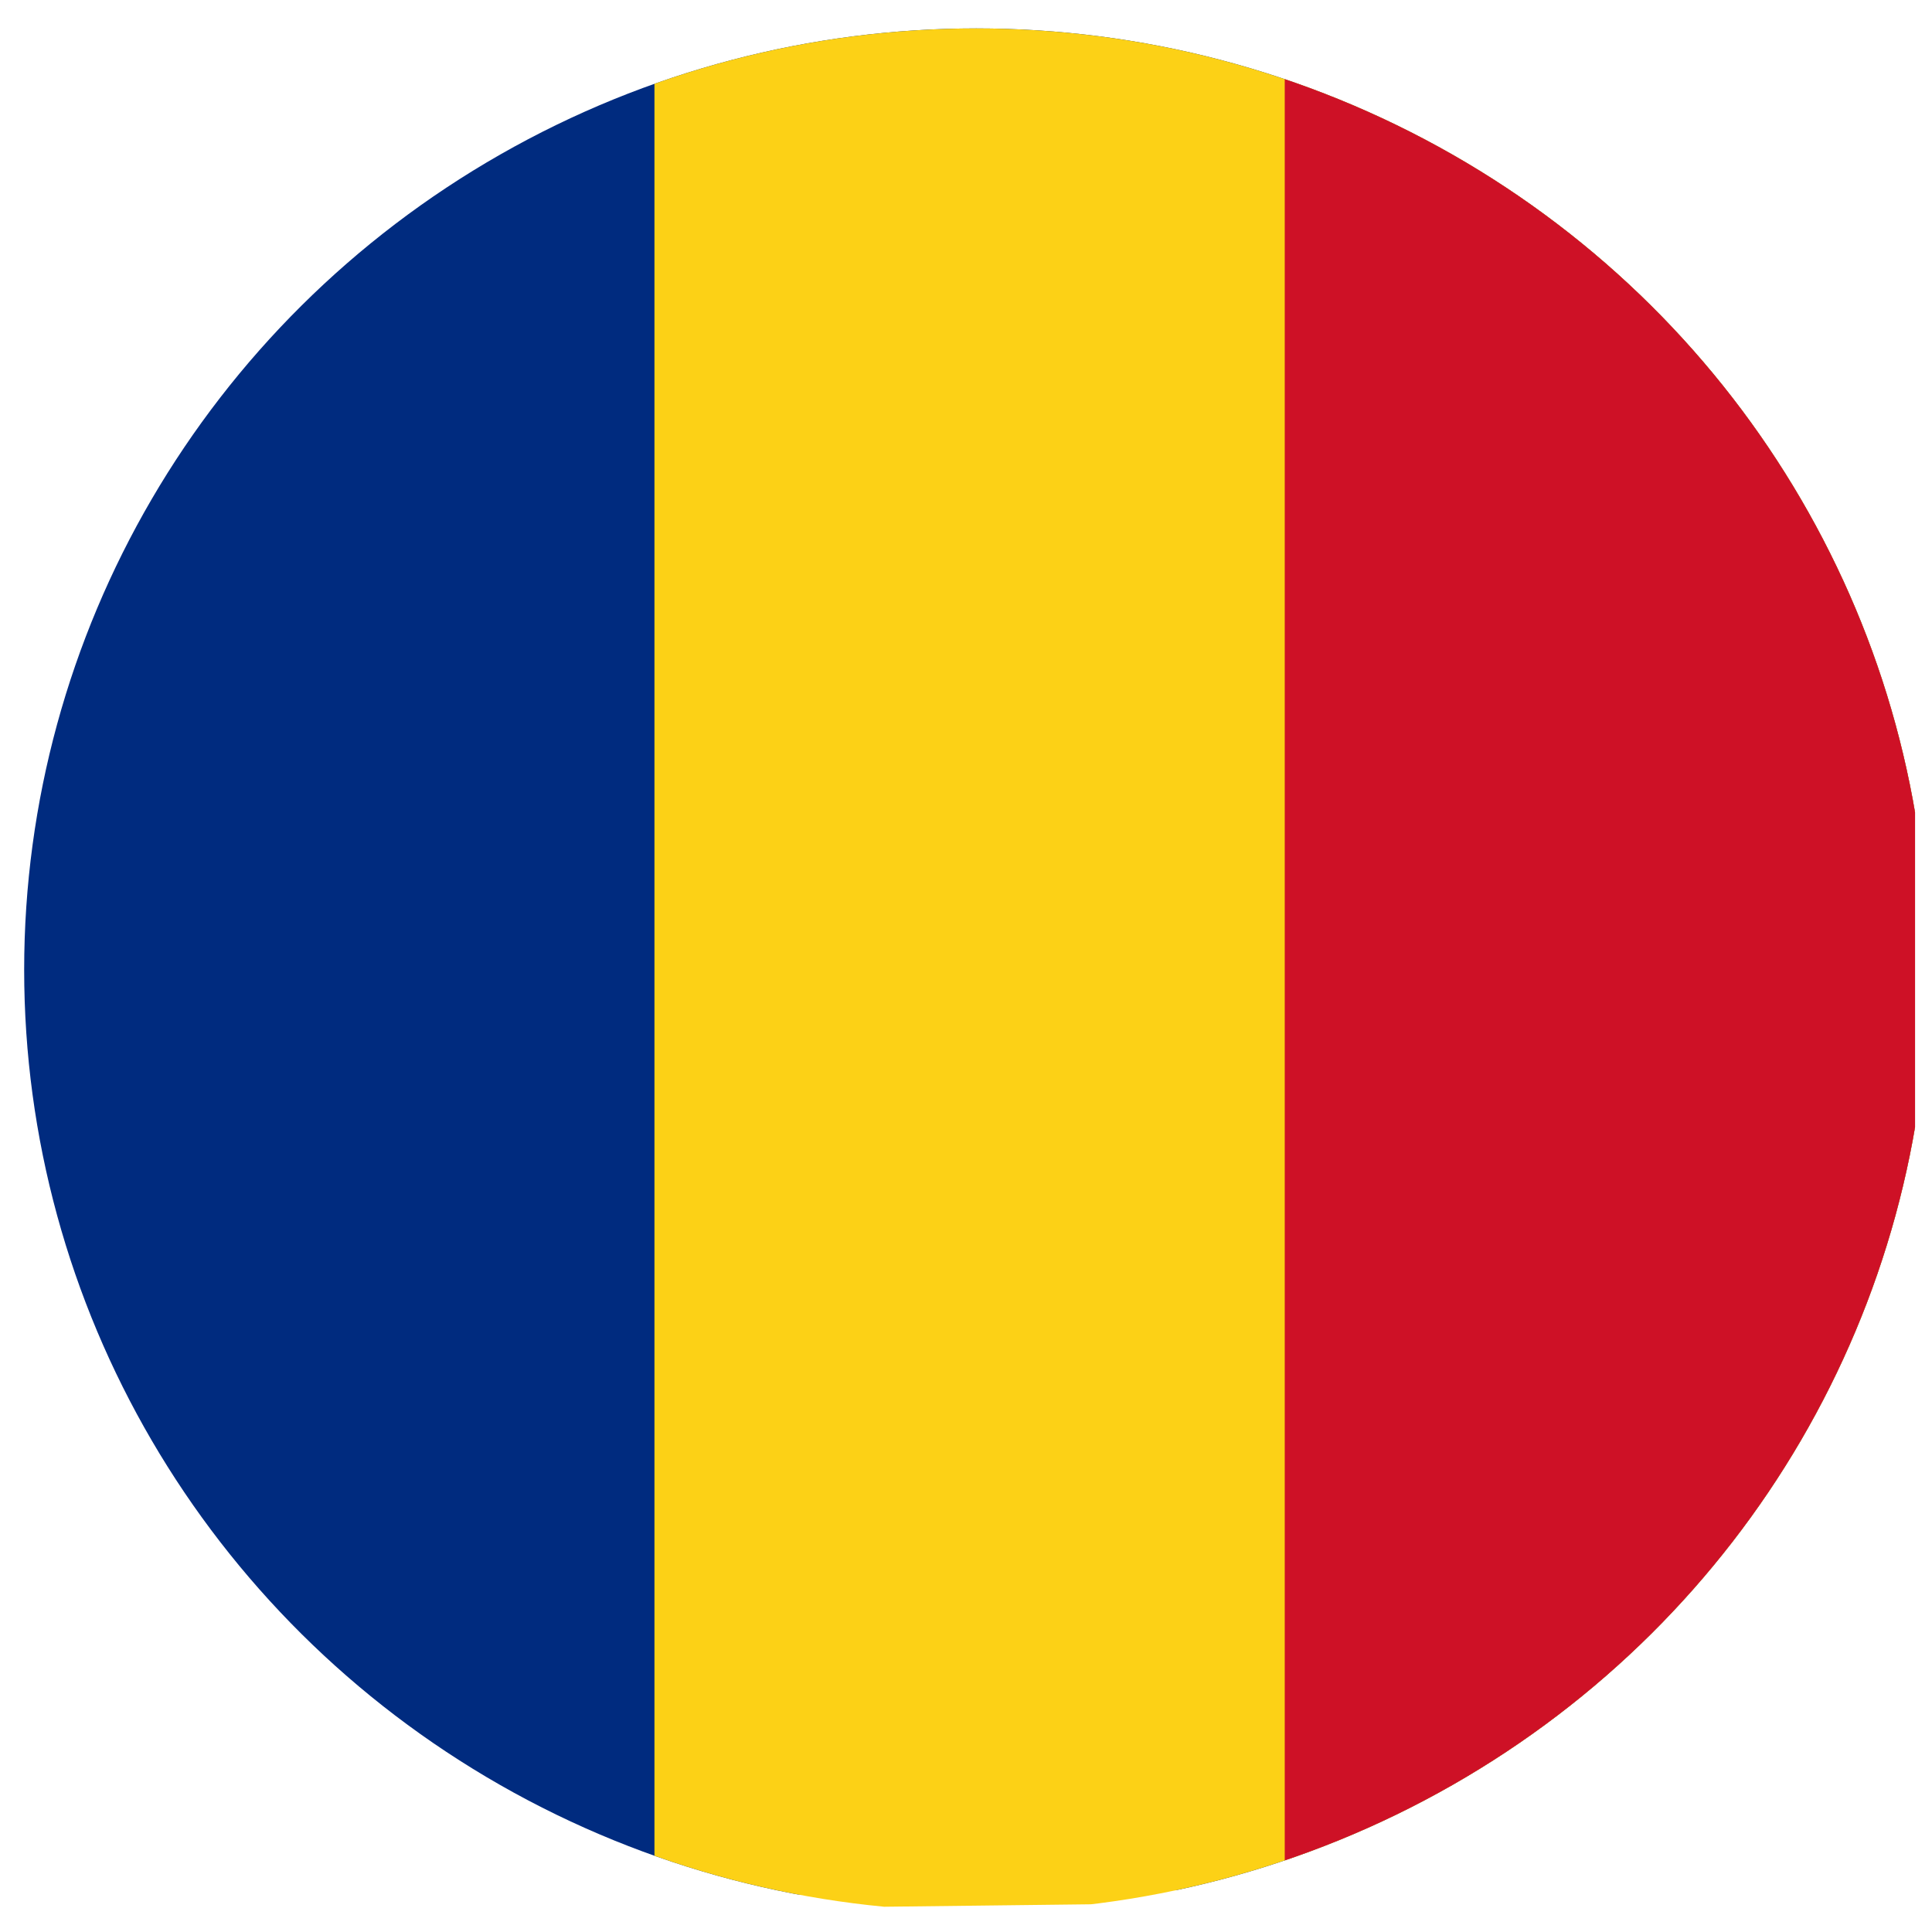 <?xml version="1.0" encoding="UTF-8" standalone="no"?>
<svg
   width="51"
   height="51"
   viewBox="0 0 0.255 0.255"
   version="1.1"
   id="svg3"
   xmlns="http://www.w3.org/2000/svg"
   xmlns:svg="http://www.w3.org/2000/svg">
  <defs
     id="defs3">
    <clipPath
       clipPathUnits="userSpaceOnUse"
       id="clipPath4">
      <ellipse
         style="fill:#000000;stroke-width:0.003"
         id="ellipse4"
         cx="0.118"
         cy="0.128"
         rx="0.071"
         ry="0.071" />
    </clipPath>
  </defs>
  <g
     id="g4"
     transform="matrix(1.77,0,0,1.75,-0.08,-0.096)"
     clip-path="url(#clipPath4)">
    <rect
       width="0.141"
       height="0.141"
       x="0.047"
       y="0.058"
       fill="#002b7f"
       id="rect1"
       style="stroke-width:0.058"
       transform="matrix(1,-0.012,0,1,0,0)" />
    <rect
       width="0.094"
       height="0.142"
       x="0.094"
       y="0.058"
       fill="#fcd116"
       id="rect2"
       style="stroke-width:0.058"
       transform="matrix(1,-0.012,0,1,0,0)" />
    <rect
       width="0.047"
       height="0.142"
       x="0.141"
       y="0.058"
       fill="#ce1126"
       id="rect3"
       style="stroke-width:0.058"
       transform="matrix(1,-0.012,0,1,0,0)" />
  </g>
</svg>
